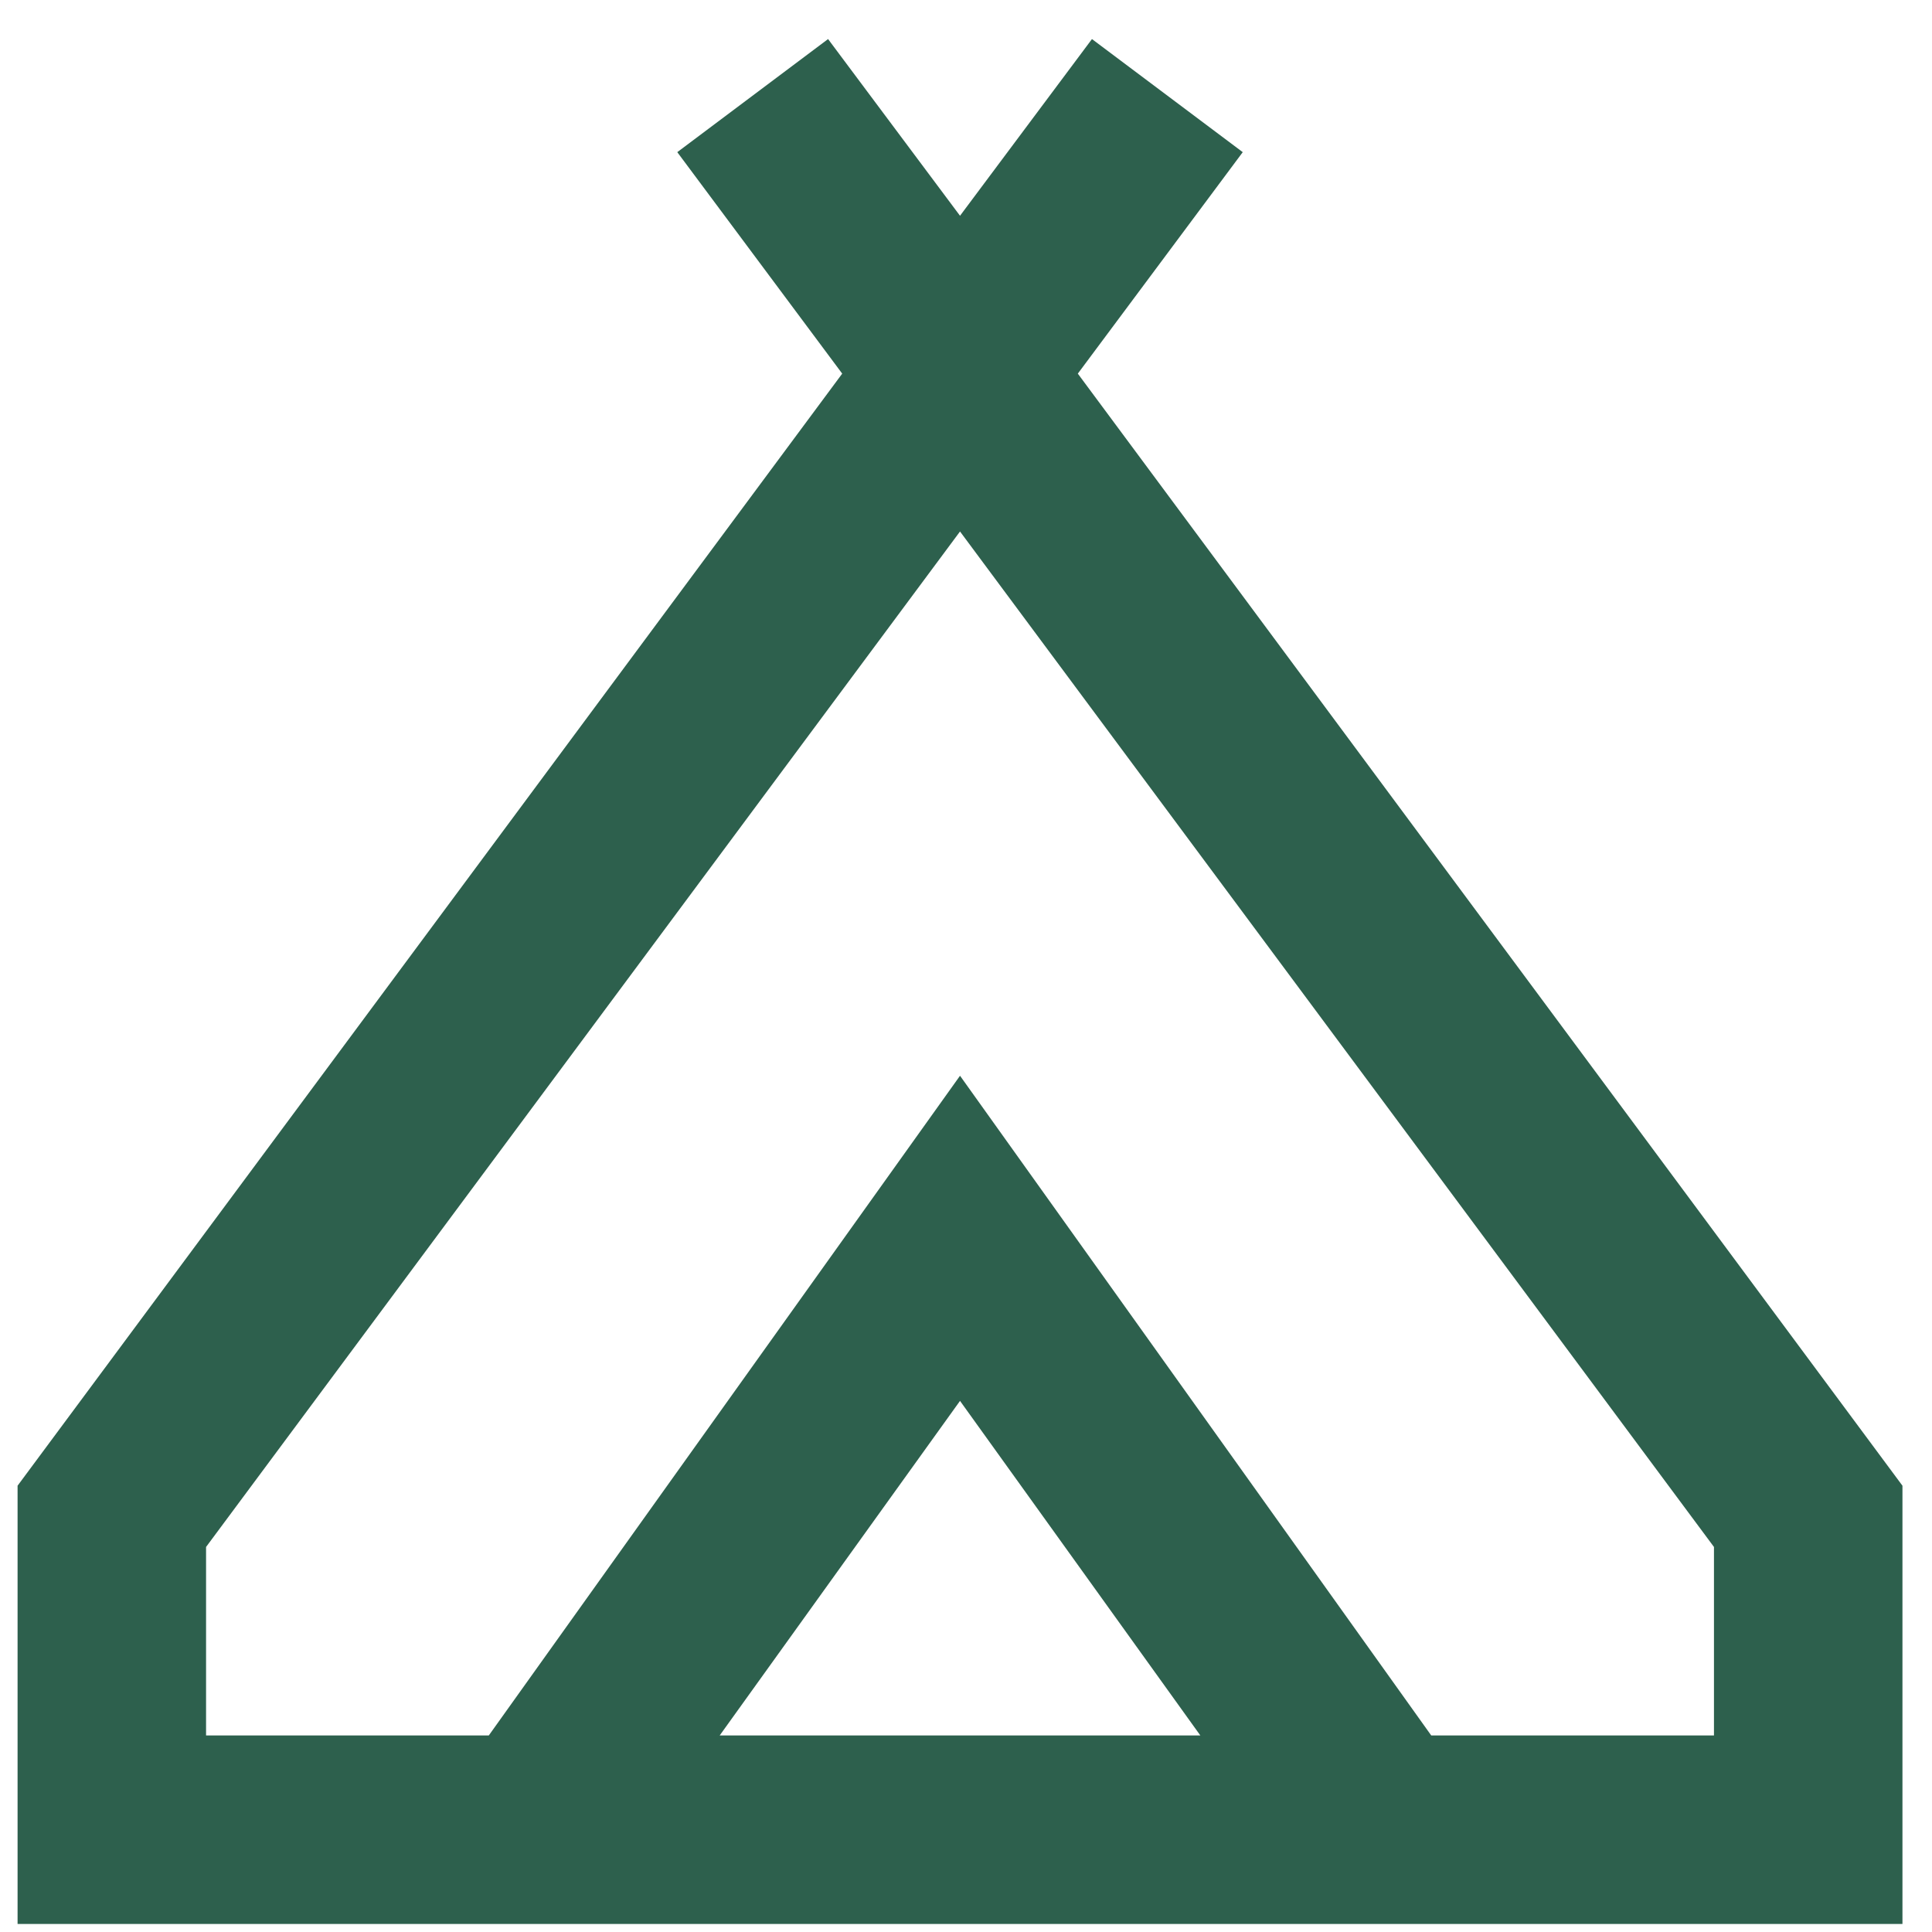 <svg width="41" height="41" viewBox="0 0 41 41" fill="none" xmlns="http://www.w3.org/2000/svg">
<path d="M0.373 40.829V31.529L17.873 7.929L14.373 3.229L17.573 0.829L20.373 4.579L23.173 0.829L26.373 3.229L22.873 7.929L40.373 31.529V40.829H0.373ZM20.373 11.279L4.373 32.829V36.829H10.373L20.373 22.829L30.373 36.829H36.373V32.829L20.373 11.279ZM15.273 36.829H25.473L20.373 29.729L15.273 36.829Z" fill="#2D604D"/>
</svg>
